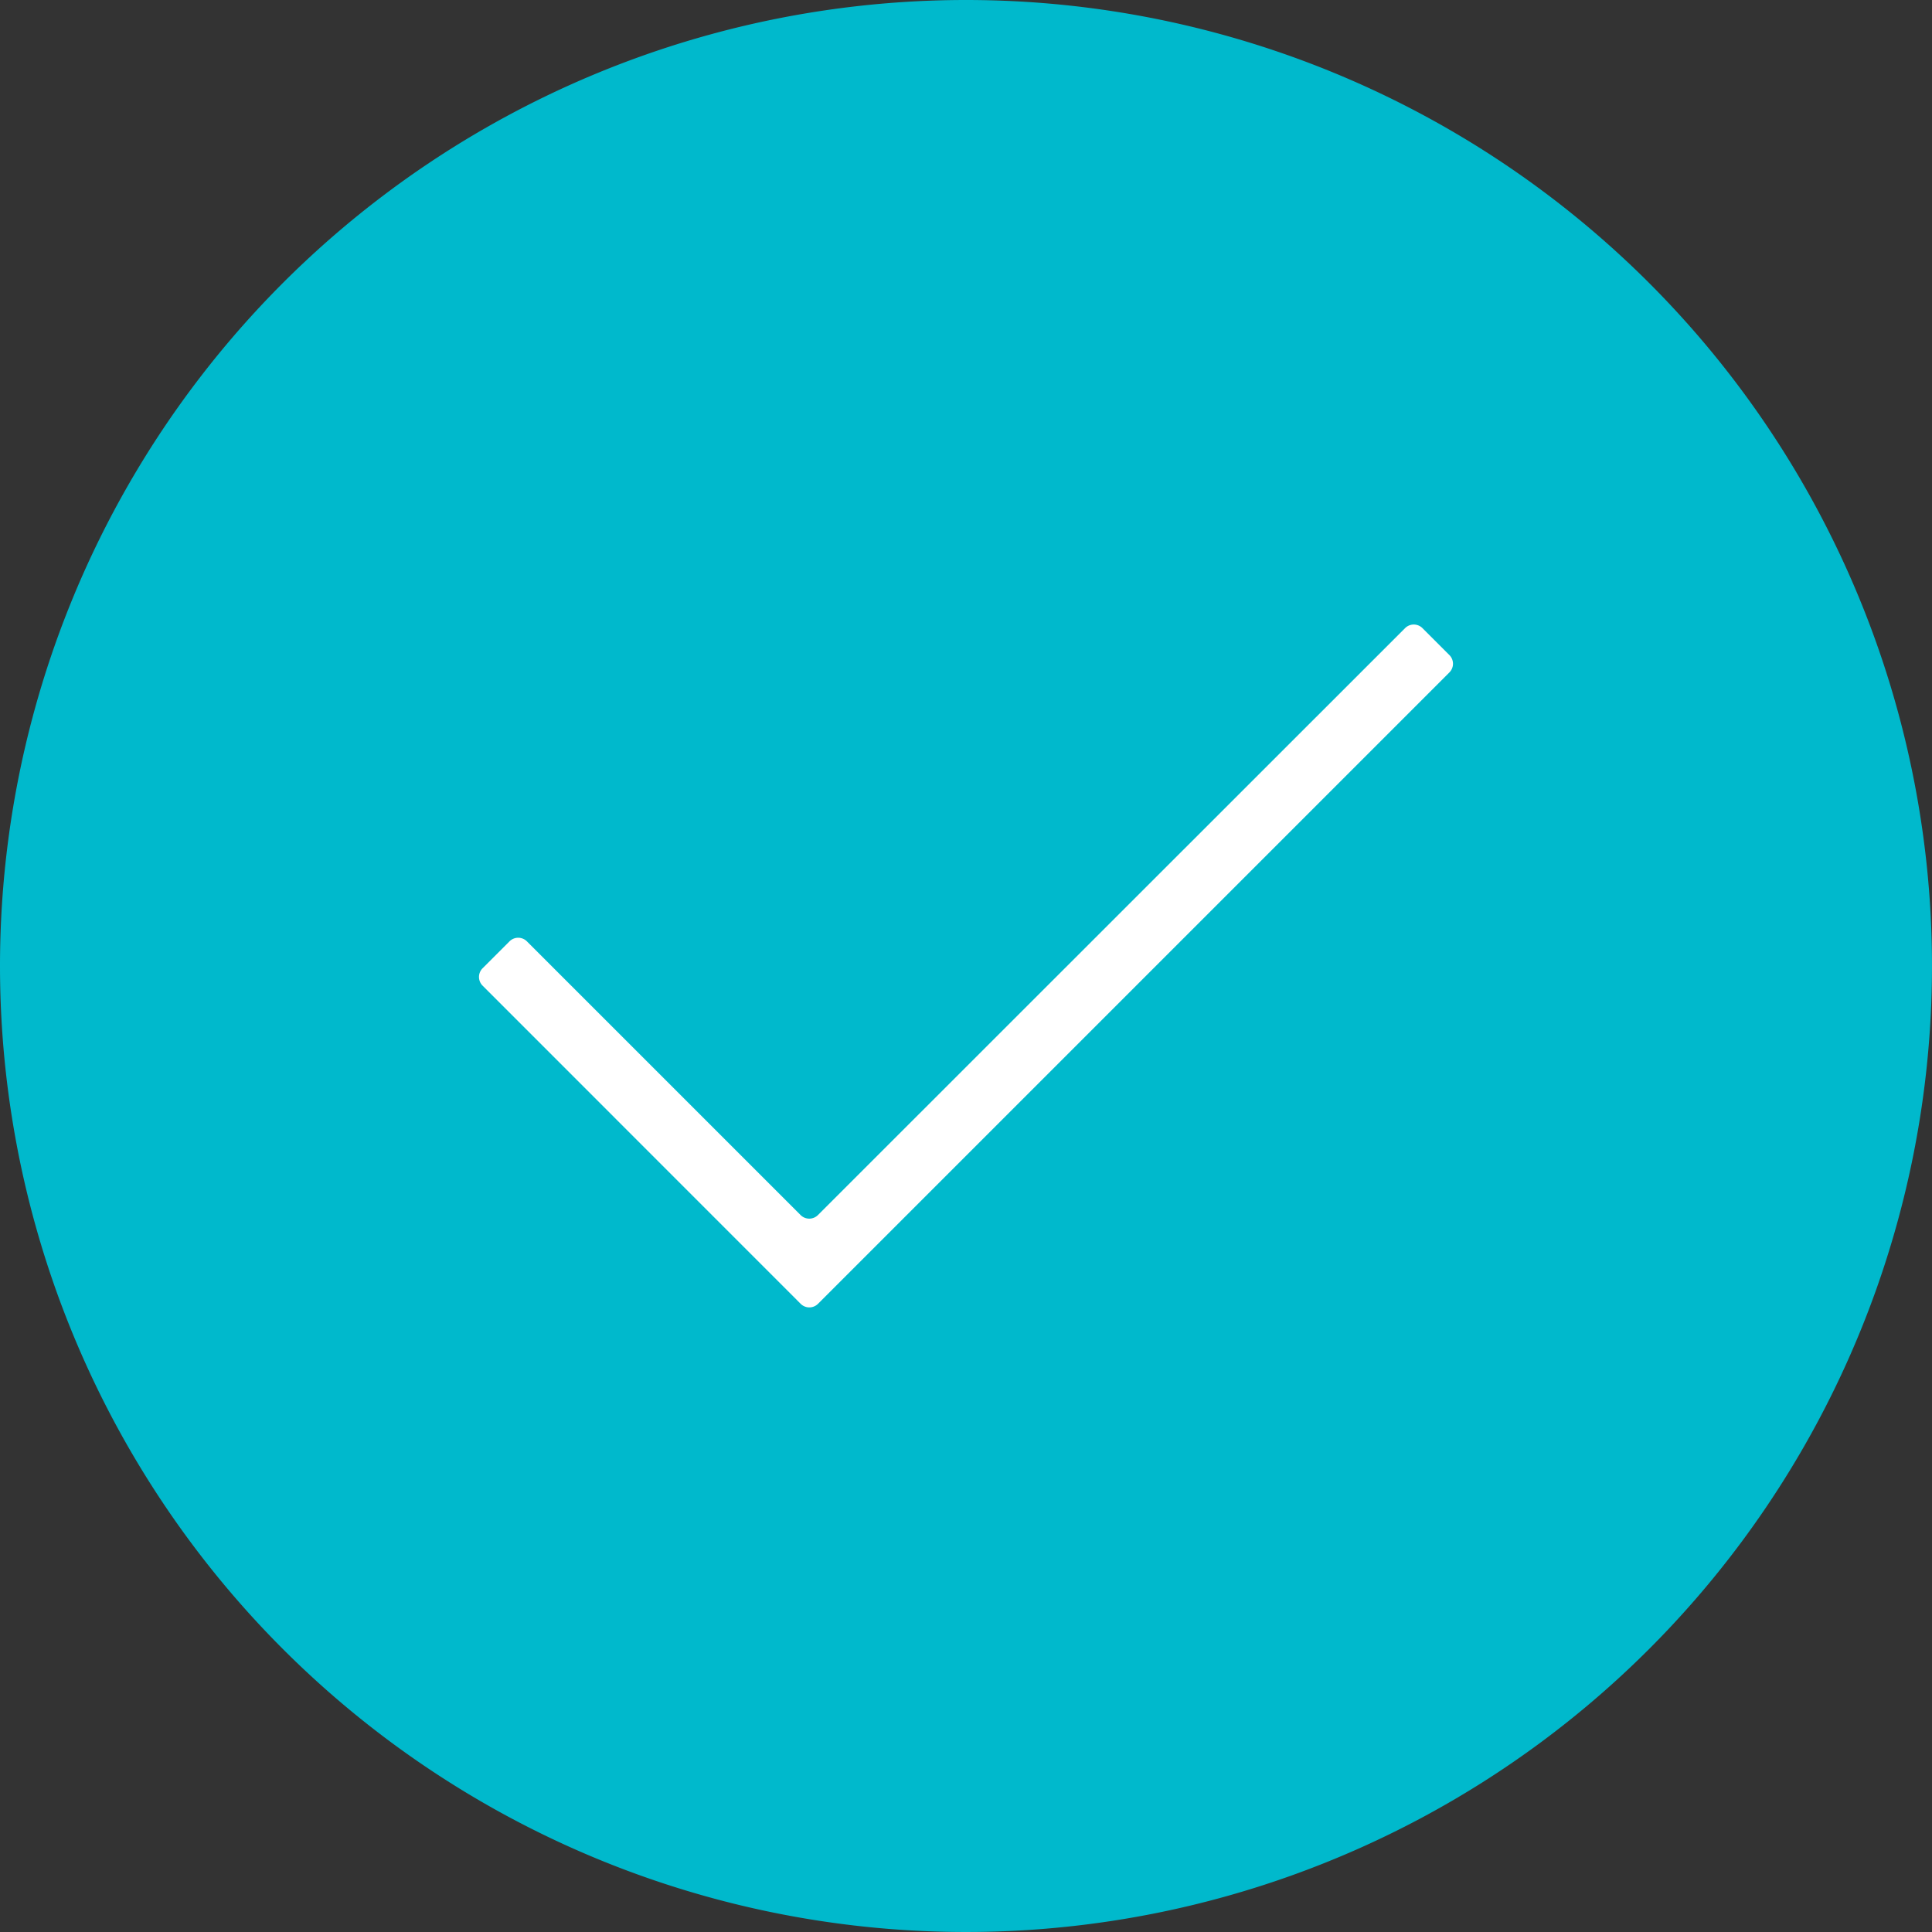 <svg xmlns="http://www.w3.org/2000/svg" xmlns:xlink="http://www.w3.org/1999/xlink" width="84" height="84" viewBox="0 0 84 84">
  <rect x="0" y="0" width="84" height="84" fill="#333333" stroke="none"/>
  <defs>
    <clipPath id="clip-path">
      <rect id="Rechteck_378" data-name="Rechteck 378" width="42.348" height="29.689" fill="#fff"/>
    </clipPath>
  </defs>
  <g id="Gruppe_1243" data-name="Gruppe 1243" transform="translate(-199 -844)">
    <path id="Pfad_14720" data-name="Pfad 14720" d="M42,0A42,42,0,1,1,0,42,42,42,0,0,1,42,0Z" transform="translate(199 844)" fill="#00b9cc"/>
    <g id="Gruppe_979" data-name="Gruppe 979" transform="translate(219.826 871.154)">
      <g id="Gruppe_978" data-name="Gruppe 978" clip-path="url(#clip-path)">
        <path id="Pfad_14678" data-name="Pfad 14678" d="M13.985,29.533.156,15.7a.534.534,0,0,1,0-.755l1.171-1.171a.534.534,0,0,1,.755,0l11.9,11.9a.534.534,0,0,0,.755,0L40.265.156a.534.534,0,0,1,.755,0l1.171,1.171a.534.534,0,0,1,0,.755L14.74,29.533a.534.534,0,0,1-.755,0" transform="translate(0 0)" fill="#fff"/>
      </g>
    </g>
  </g>
</svg>
